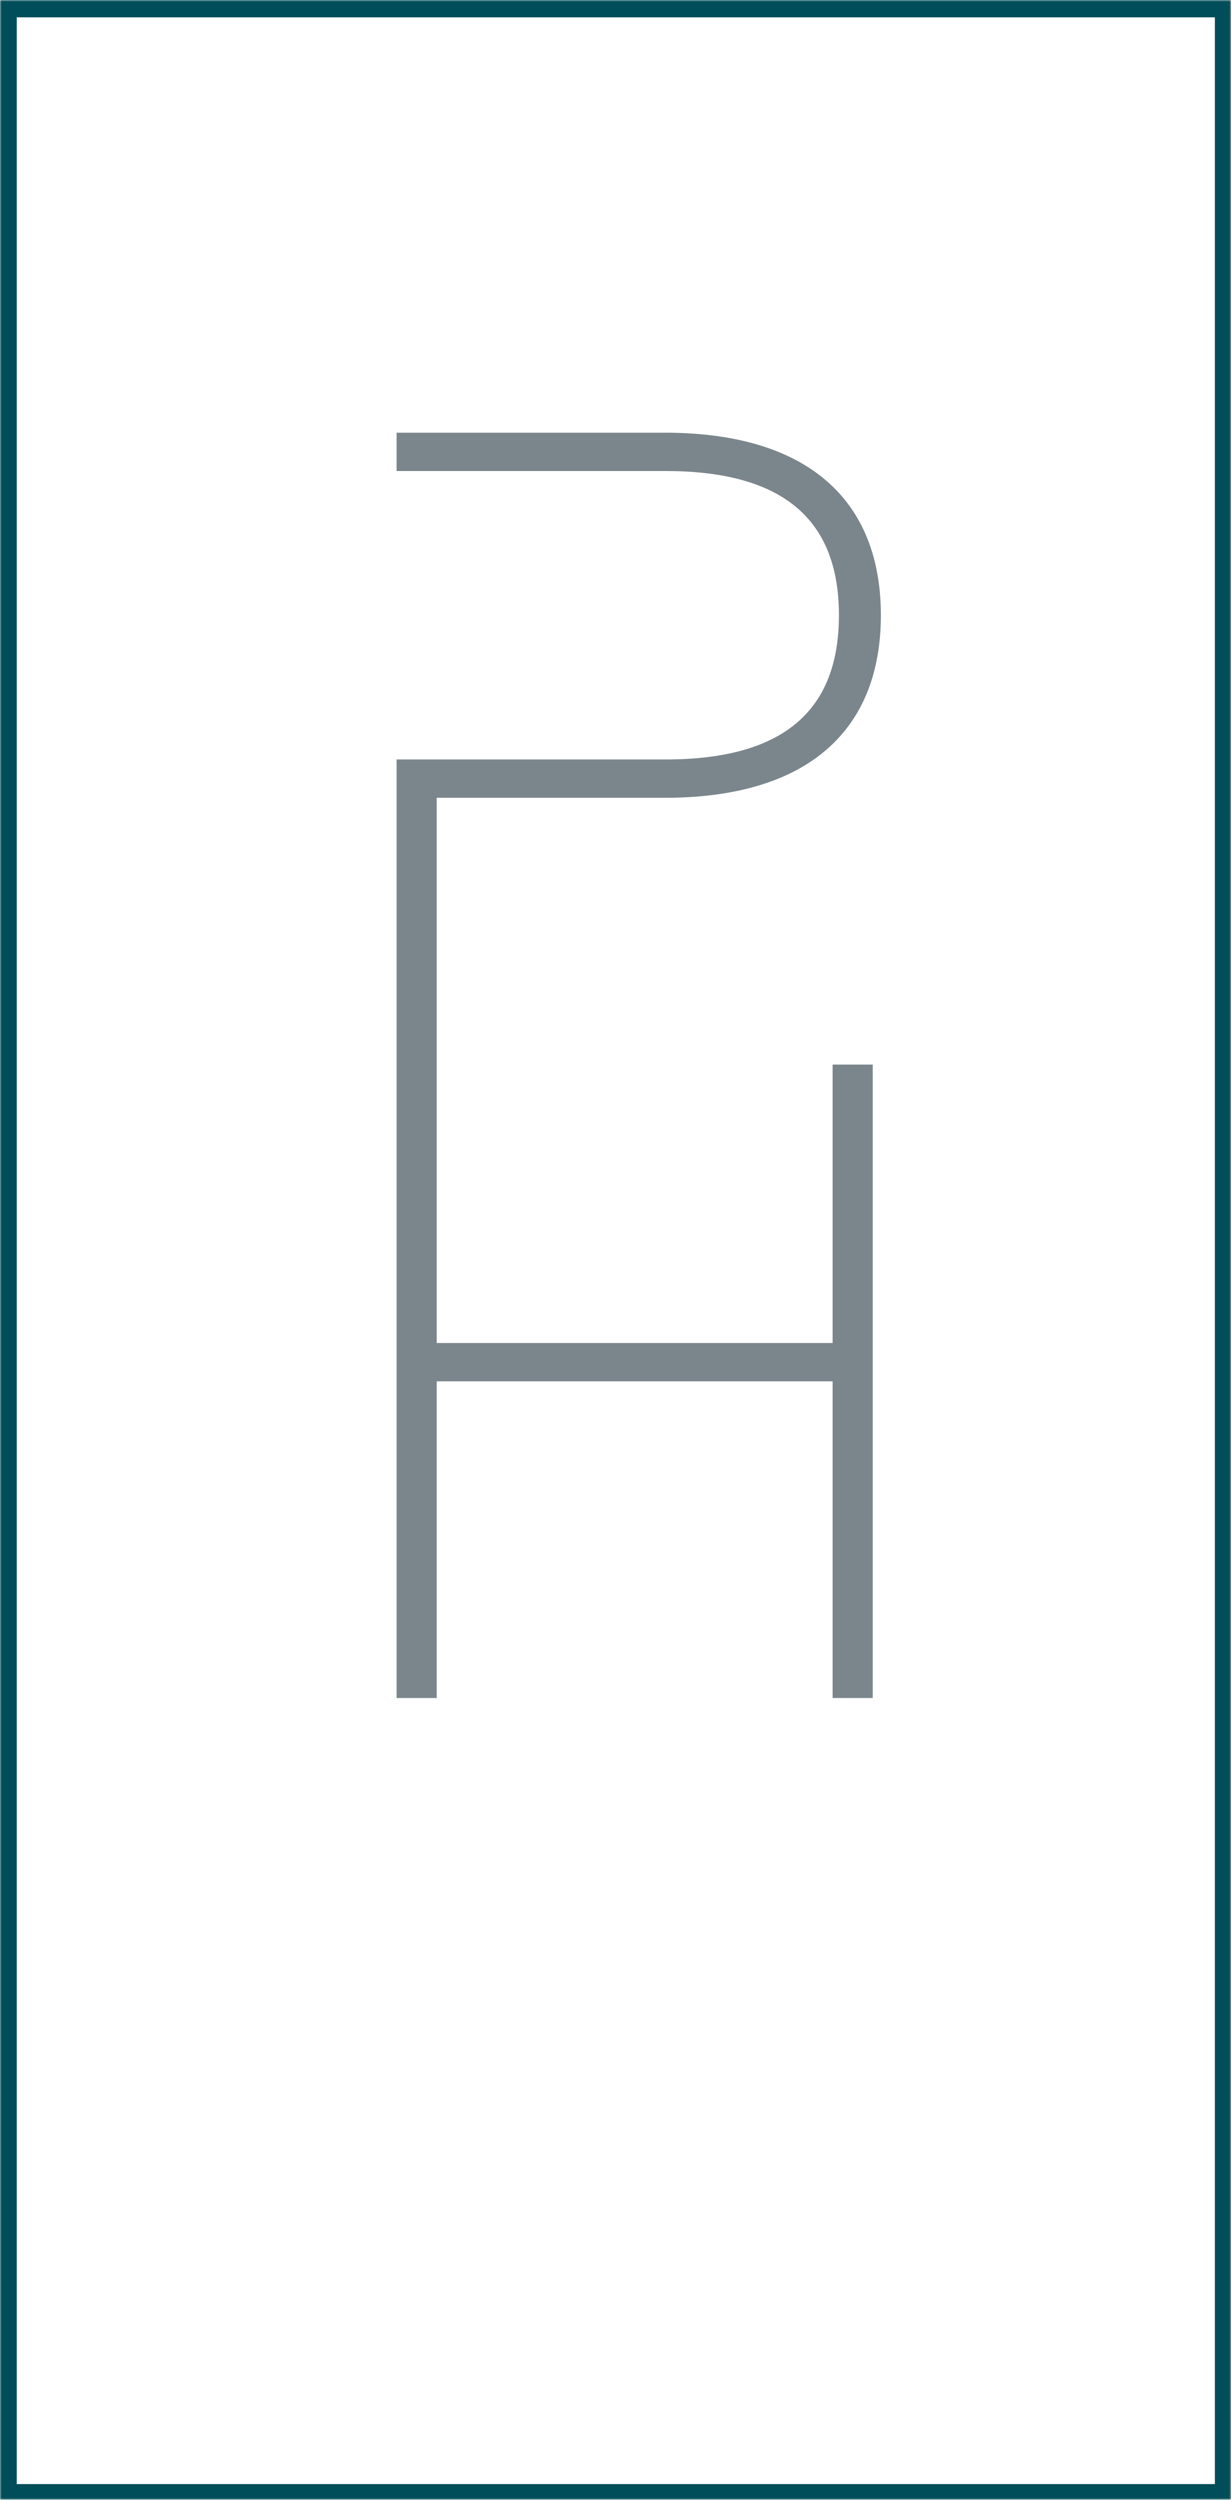 <svg width="374" height="759" viewBox="0 0 374 759" fill="none" xmlns="http://www.w3.org/2000/svg">
<g clip-path="url(#clip0_29_8)">
<mask id="mask0_29_8" style="mask-type:luminance" maskUnits="userSpaceOnUse" x="0" y="0" width="374" height="759">
<path d="M374 0H0V759H374V0Z" fill="white"/>
</mask>
<g mask="url(#mask0_29_8)">
<path d="M252.96 407.765H132.678V242.237H201.945C245.458 242.237 267.627 221.724 267.627 186.806C267.627 151.888 245.458 131.375 201.945 131.375H120.488V143.016H202.222C238.529 143.016 254.878 158.257 254.878 186.806C254.878 215.349 238.529 230.596 202.222 230.596H120.488V515.57H132.678V419.406H252.96V515.57H265.155V323.237H252.96V407.765Z" fill="#7B868C"/>
<path d="M2.314 2.5H371.869V756.998H2.314V2.5Z" stroke="#004E59" stroke-width="5.538" stroke-miterlimit="10"/>
</g>
</g>
<defs>
<clipPath id="clip0_29_8">
<rect width="374" height="759" fill="white"/>
</clipPath>
</defs>
</svg>
